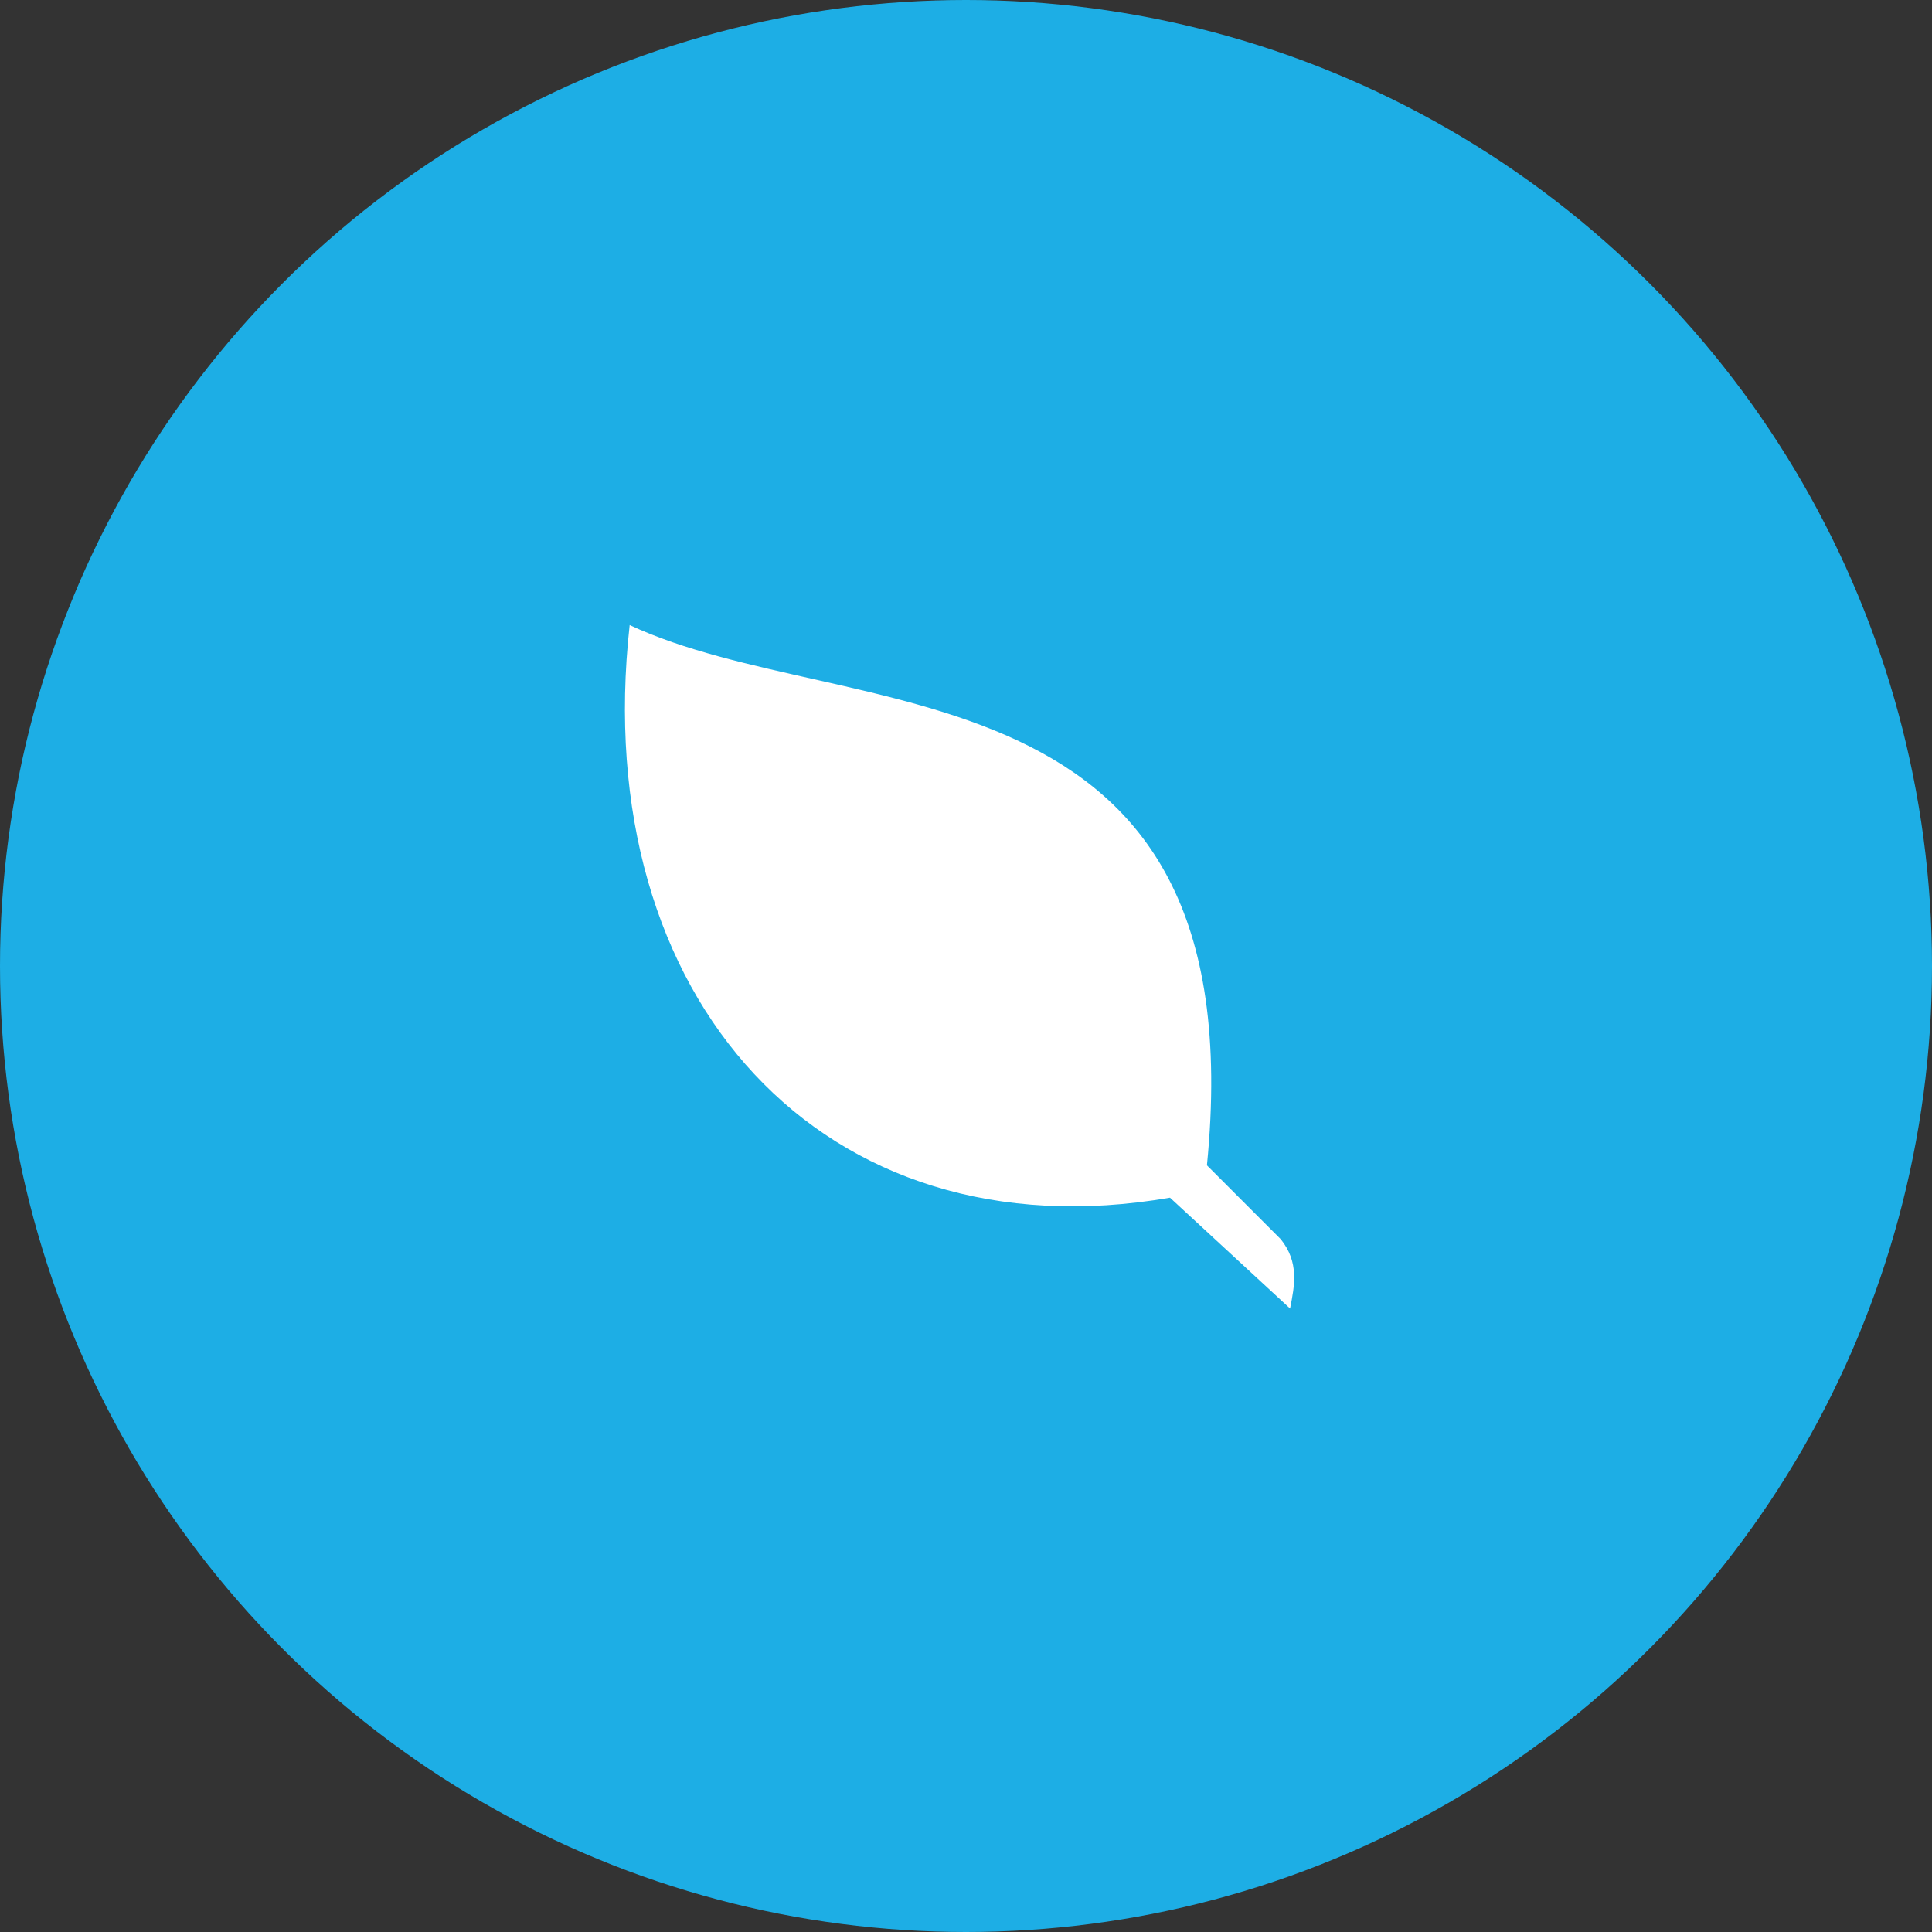 <svg width="34" height="34" viewBox="0 0 34 34" fill="none" xmlns="http://www.w3.org/2000/svg">
<rect x="0" y="0" width="34" height="34" fill="#333333" stroke="none"/>
<circle cx="17" cy="17" r="17" fill="#1DAEE5"/>
<g clip-path="url(#clip0)">
<g clip-path="url(#clip1)">
<path fill-rule="evenodd" clip-rule="evenodd" d="M21.24 20.508C22.134 11.488 14.901 12.788 11.081 11C10.35 17.583 14.495 22.134 20.59 21.077L22.703 23.028C22.784 22.621 22.865 22.215 22.54 21.809L21.24 20.508Z" fill="white"/>
</g>
</g>
<defs>
<clipPath id="clip0">
<rect width="16" height="16" fill="white" transform="translate(9 9)"/>
</clipPath>
<clipPath id="clip1">
<rect width="11.784" height="15.035" fill="white" transform="matrix(-1 0 0 1 22.784 11)"/>
</clipPath>
</defs>
</svg>
